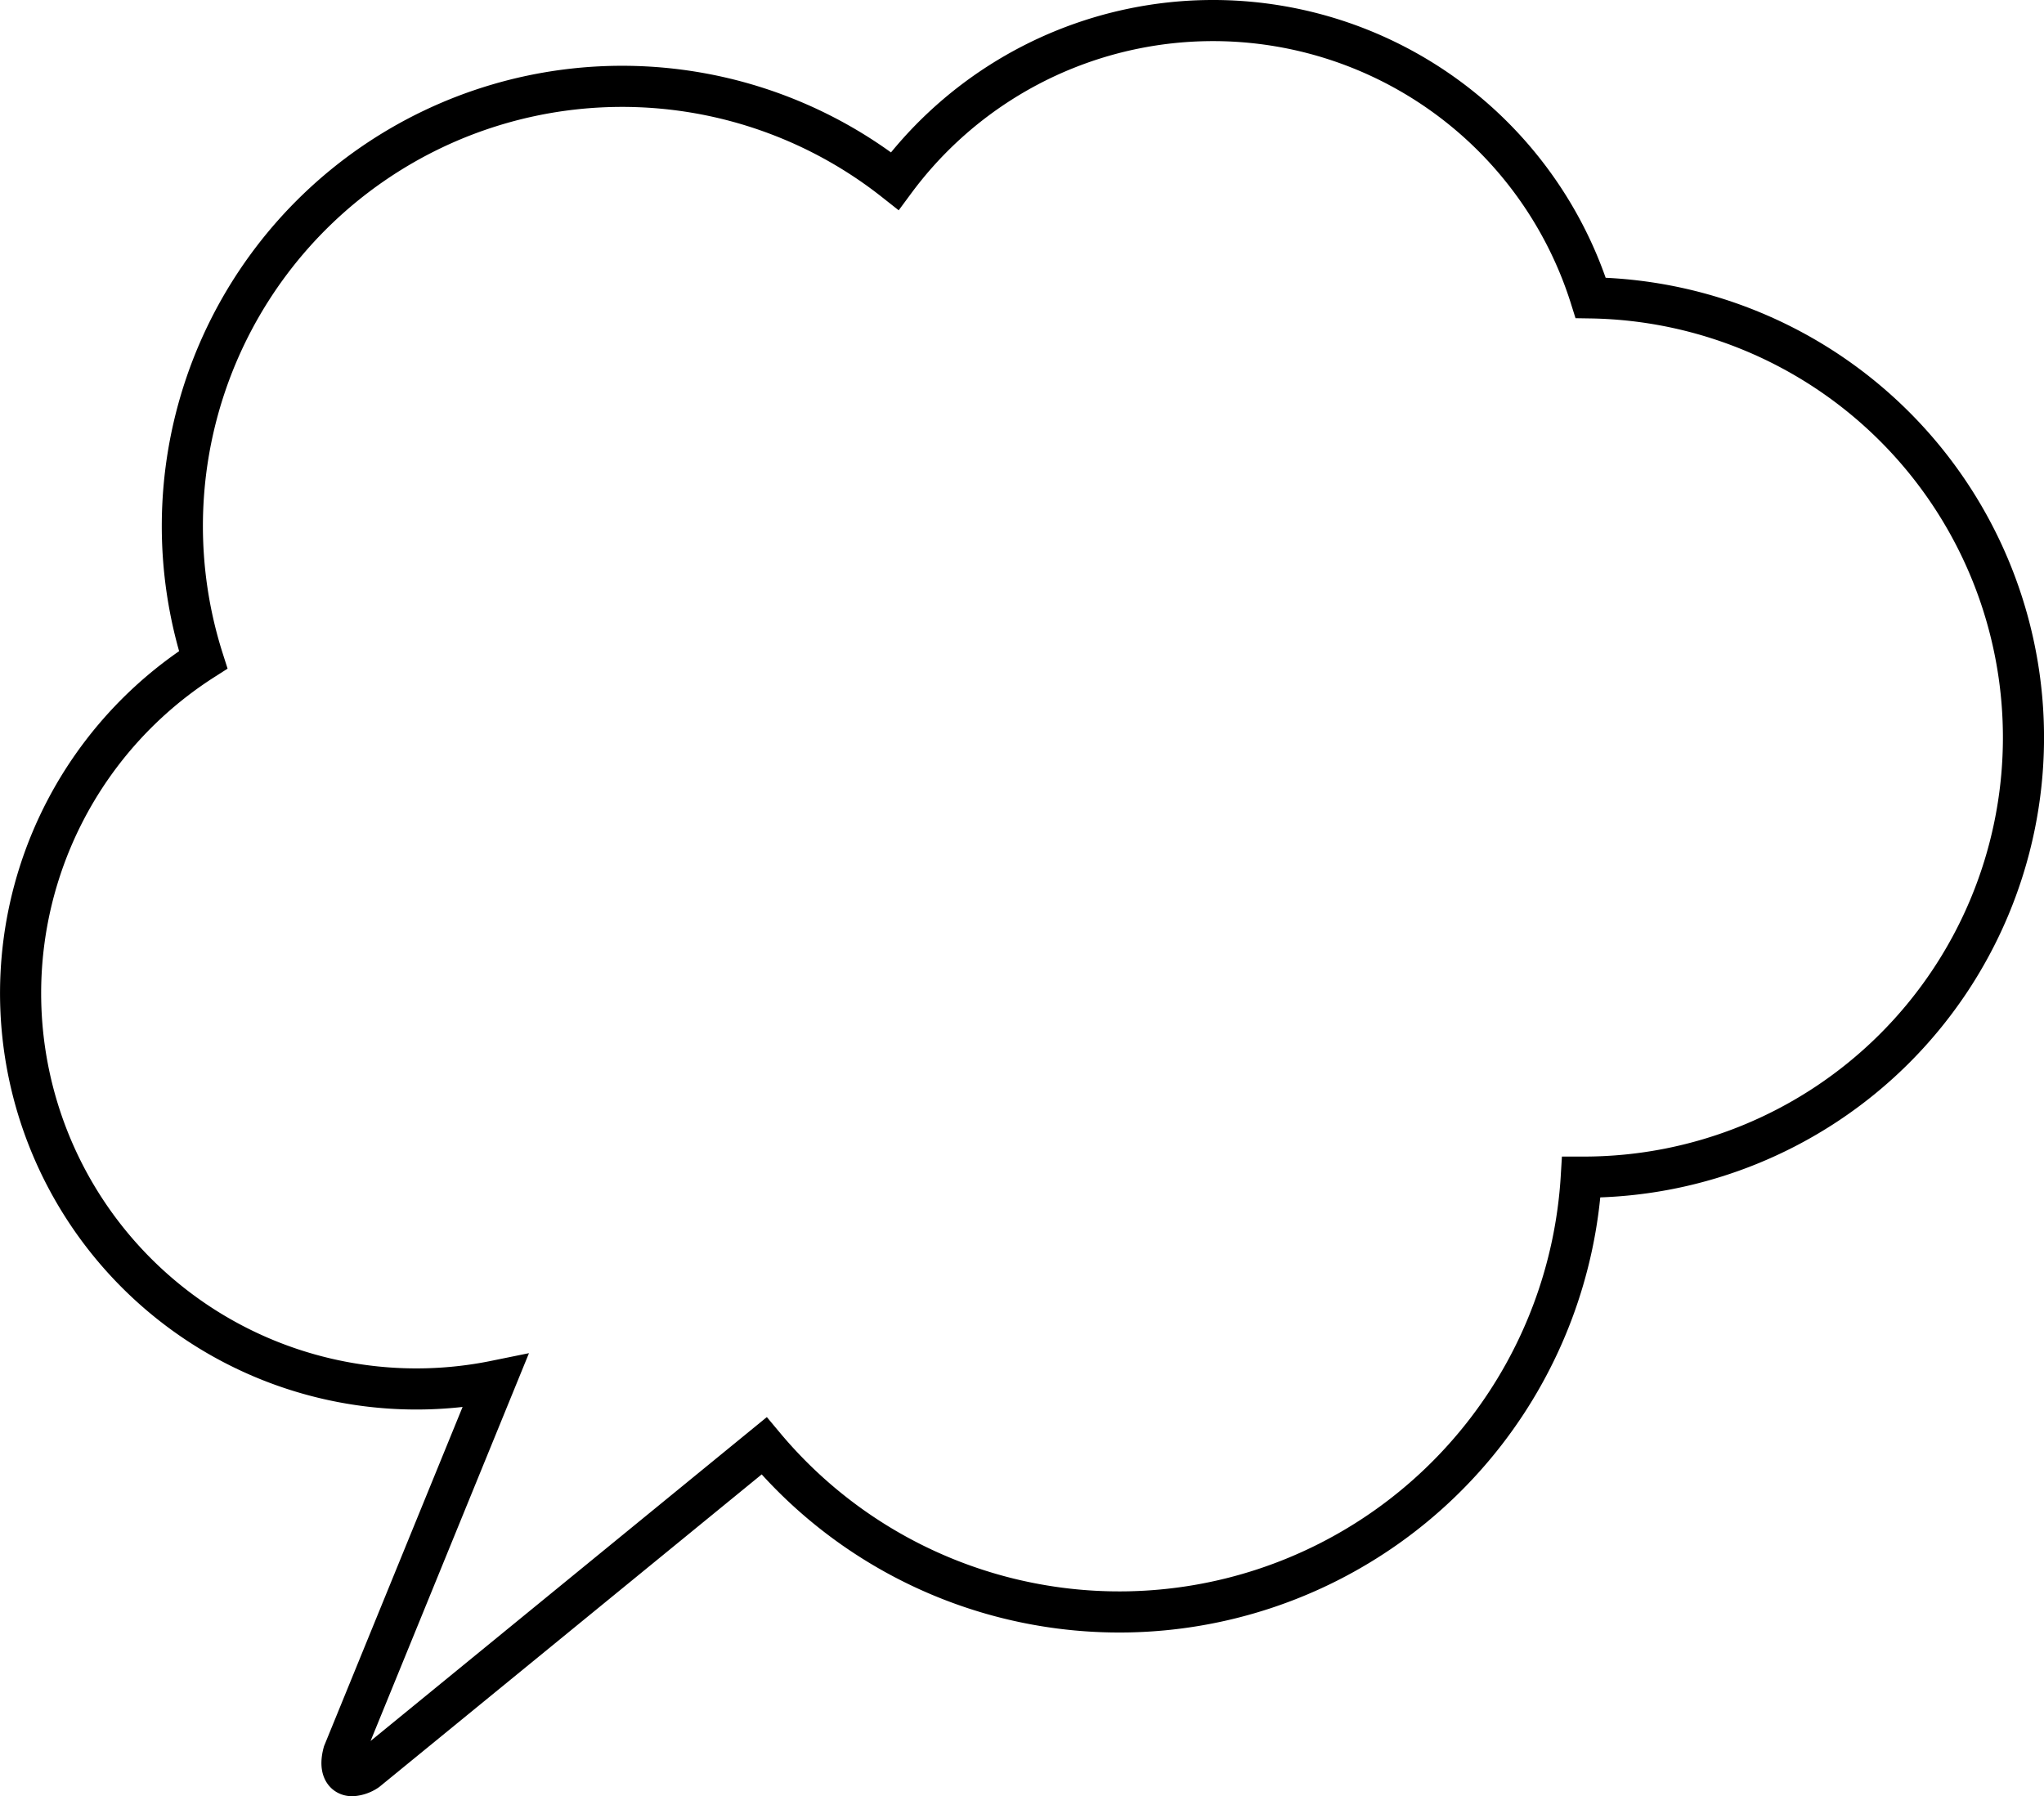 <svg xmlns="http://www.w3.org/2000/svg" width="149.121" height="131.065" viewBox="0 0 149.121 131.065">
  <g id="グループ_9492" data-name="グループ 9492" transform="translate(1.5 1.5)">
    <path id="合体_5" data-name="合体 5" d="M23.561,126.4,34.642,99.266a28.874,28.874,0,0,1-21.318-52.62A32.086,32.086,0,0,1,63.779,11.708a28.876,28.876,0,0,1,50.771,8.527,32.08,32.08,0,0,1-.509,64.156h-.178A33.765,33.765,0,0,1,54.246,104L25.264,127.692a2.152,2.152,0,0,1-1.063.372C23.554,128.065,23.276,127.458,23.561,126.4Z" transform="translate(0 0)" fill="none" stroke="#000" stroke-width="3"/>
  </g>
</svg>
